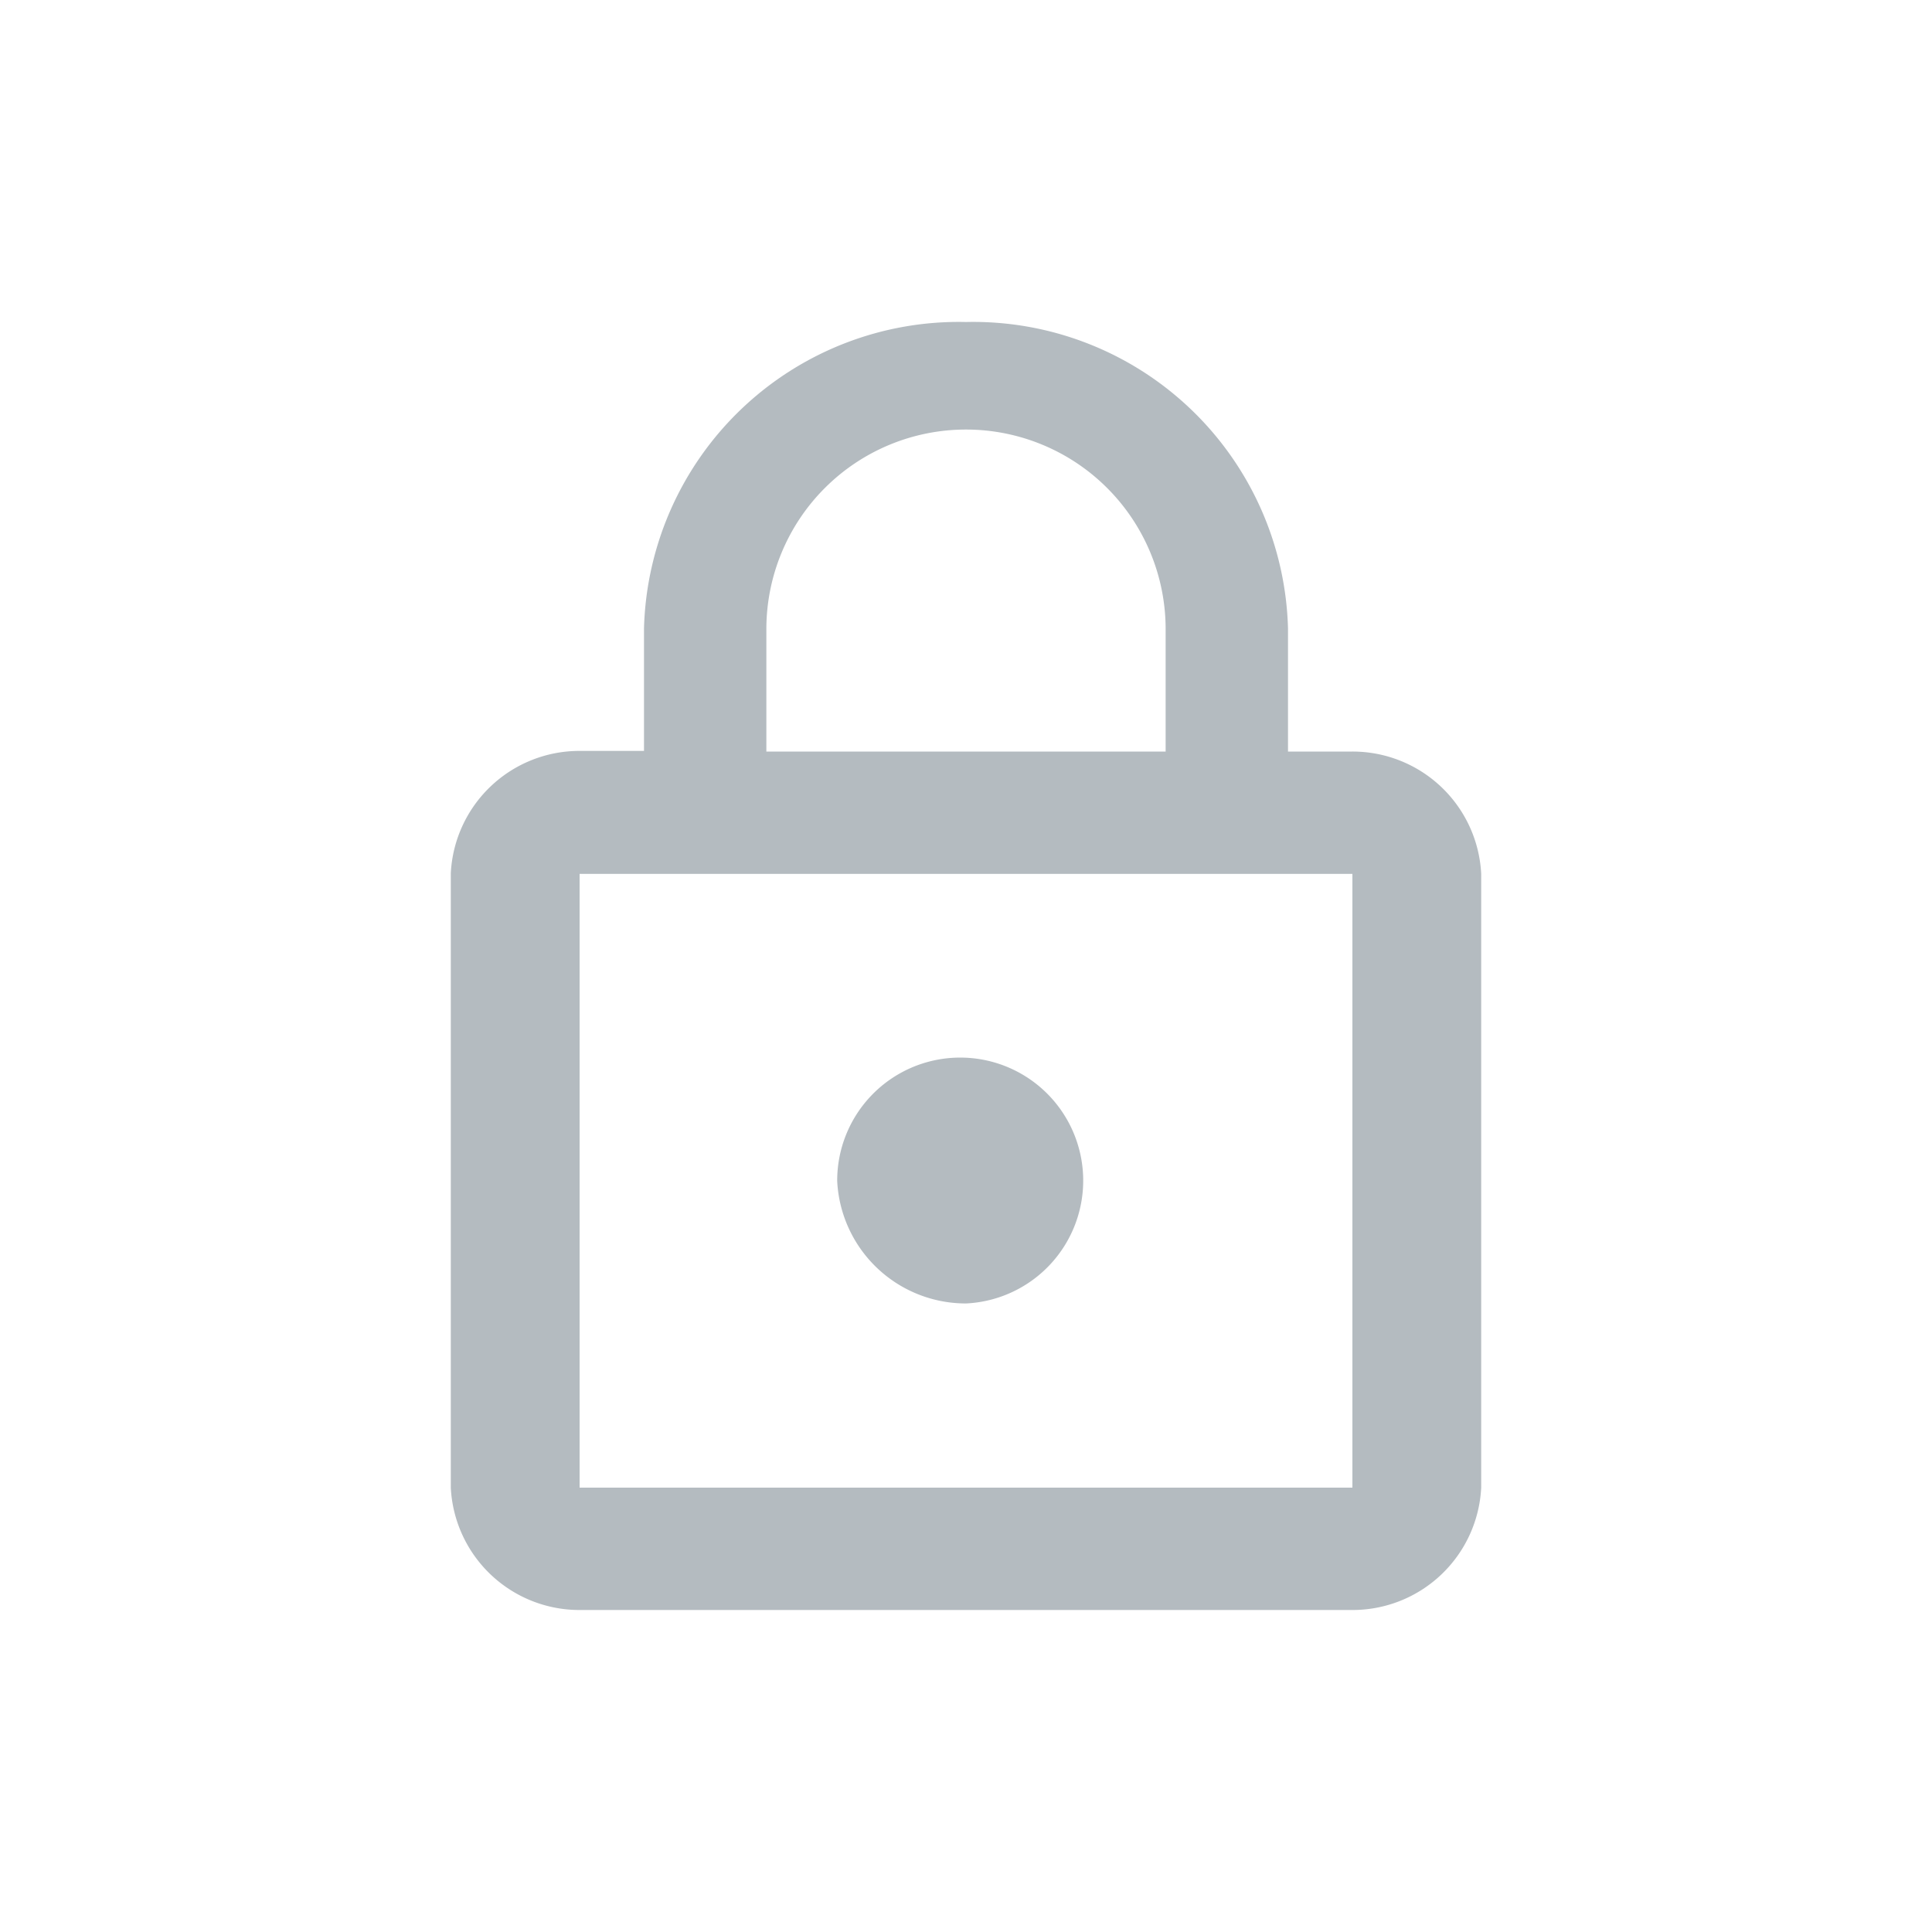 <svg xmlns="http://www.w3.org/2000/svg" viewBox="0 0 30 30"><defs><style>.a{fill:#b4bbc0;}</style></defs><title>icon</title><path class="a" d="M15,20.24a1.91,1.91,0,1,0-2-1.9A2,2,0,0,0,15,20.24Zm6-8.57H20V9.76A4.89,4.89,0,0,0,15,5a4.89,4.89,0,0,0-5,4.76v1.9H9a2,2,0,0,0-2,1.9V23.1A2,2,0,0,0,9,25H21a2,2,0,0,0,2-1.9V13.57A2,2,0,0,0,21,11.67Zm-9.1-1.9a3.1,3.1,0,0,1,6.2,0v1.9H11.9V9.76ZM21,23.1H9V13.57H21V23.1Z"/></svg>